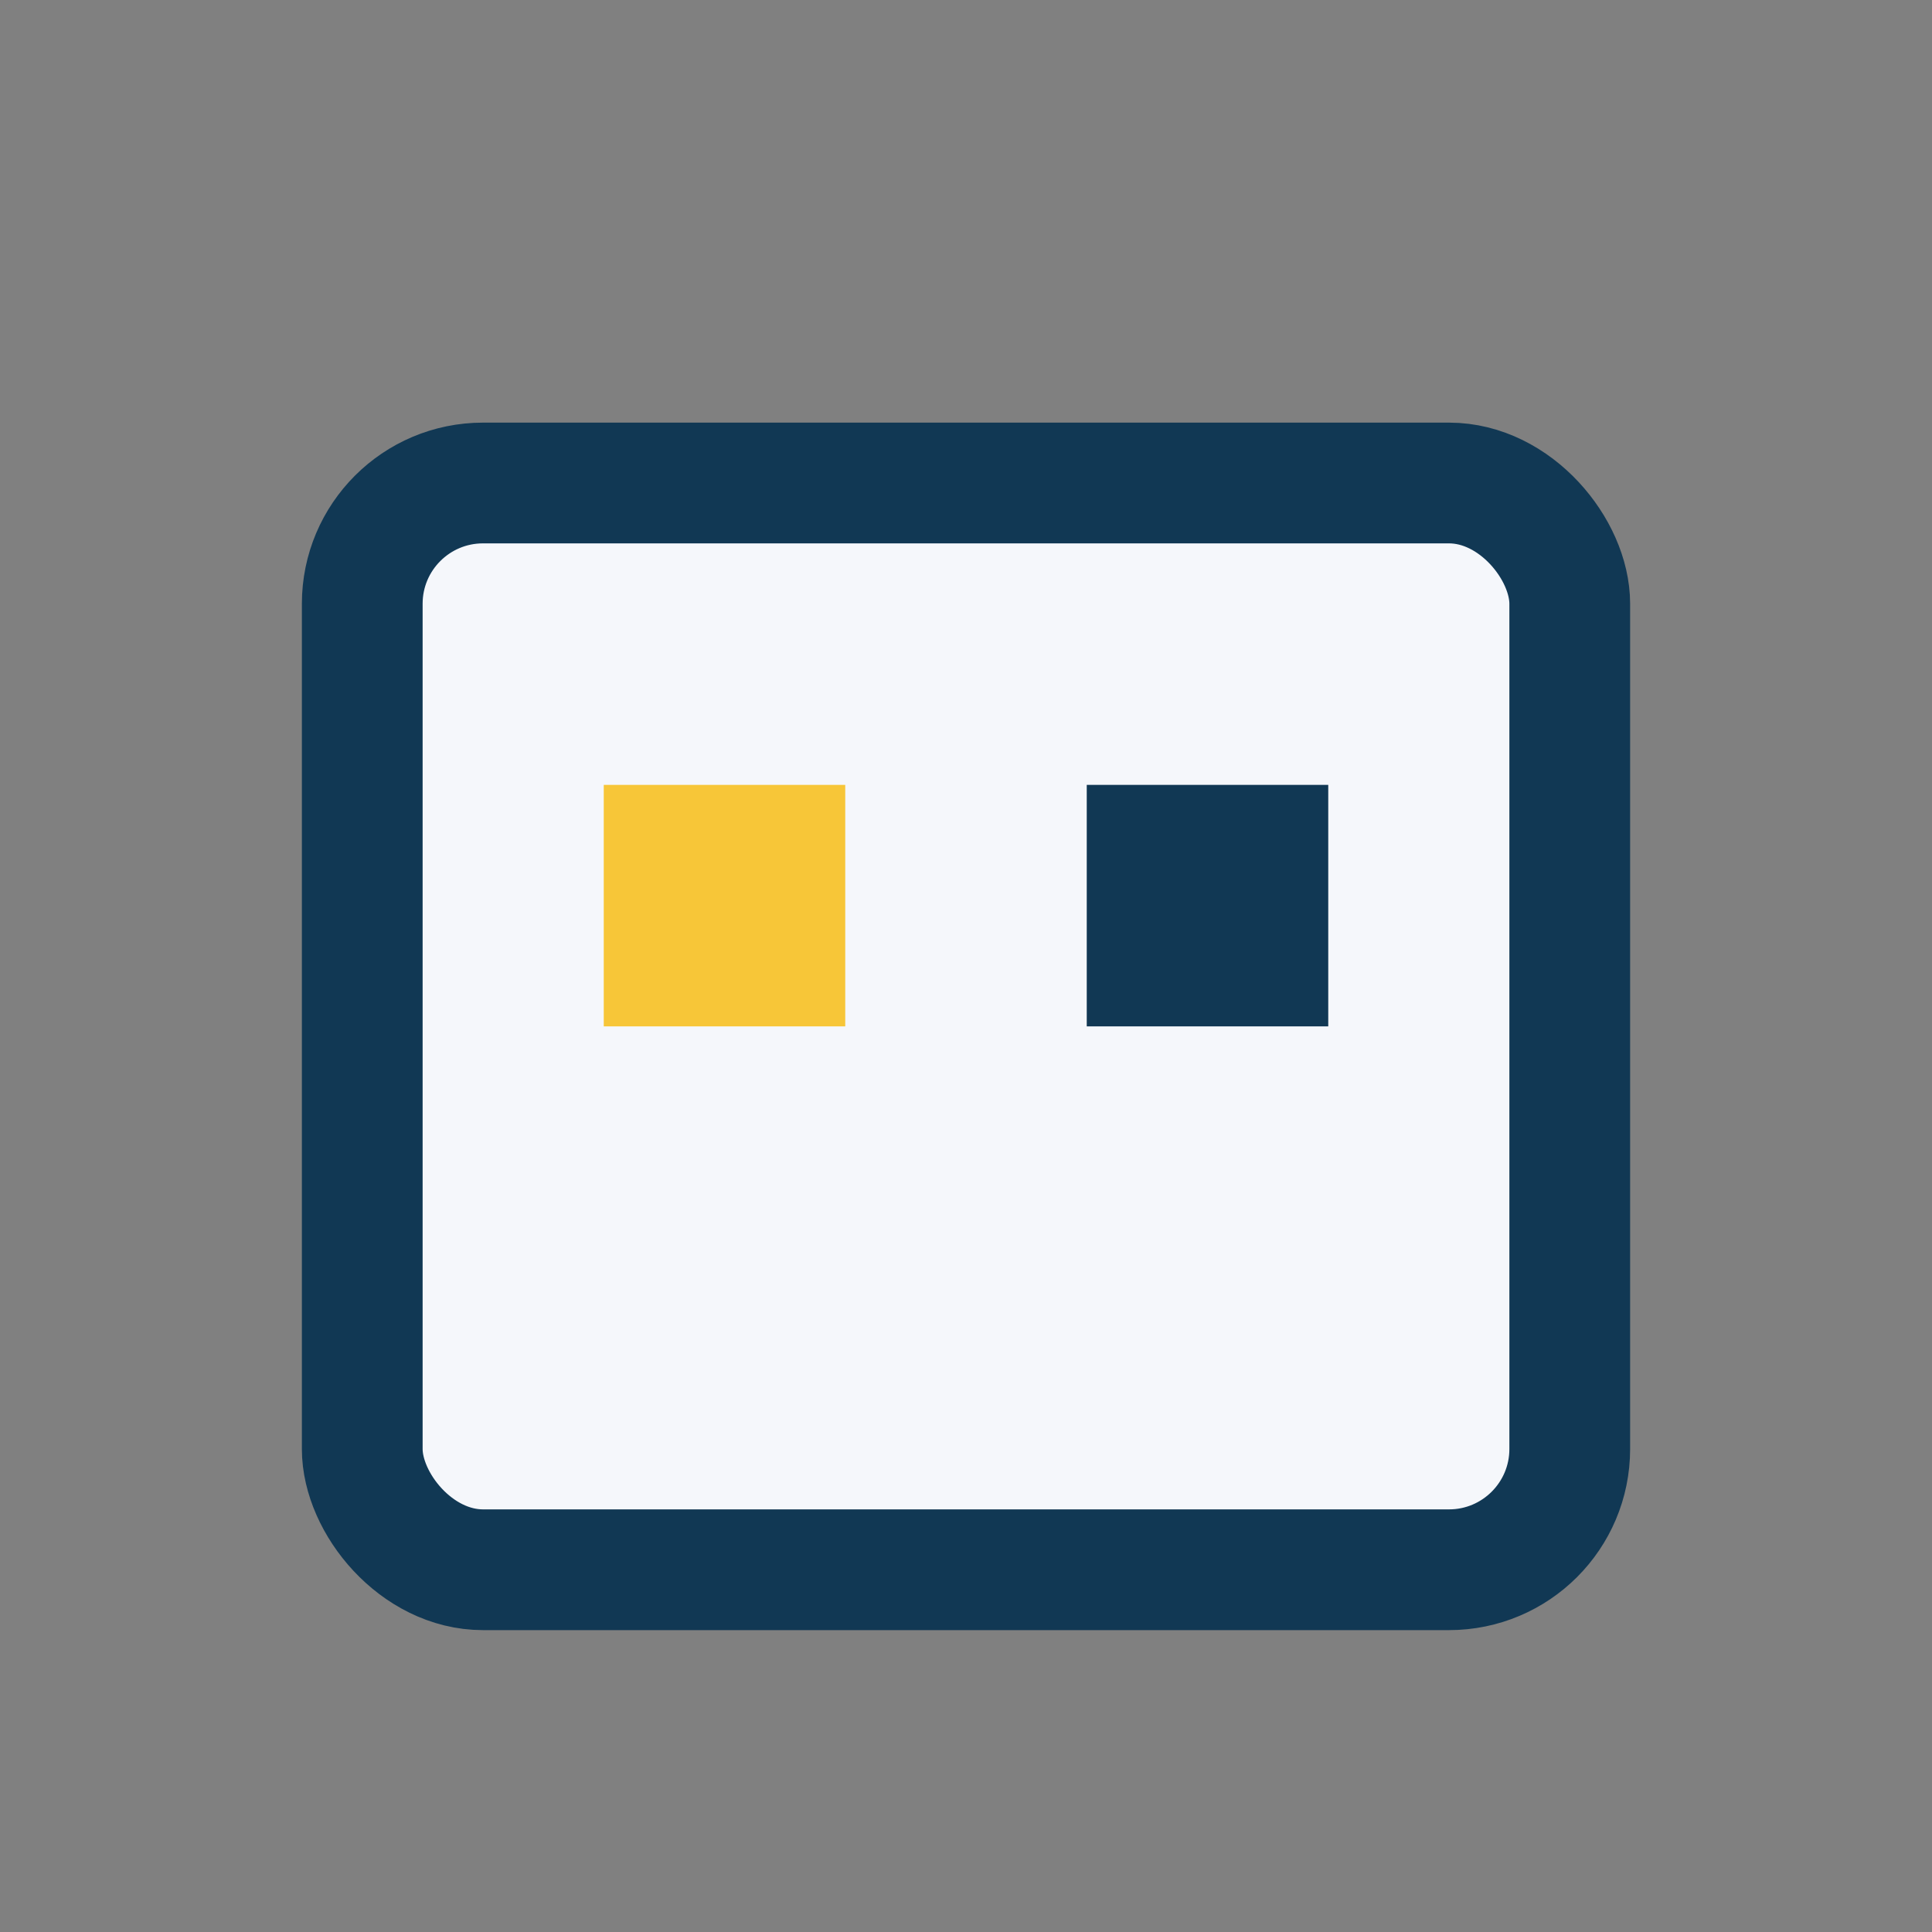 <?xml version="1.0" encoding="UTF-8"?>
<svg xmlns="http://www.w3.org/2000/svg" width="32" height="32" viewBox="0 0 32 32"><rect x="0" y="0" width="32" height="32" fill="#808080" stroke="none"/><rect x="6" y="8" width="20" height="18" rx="2" fill="#F5F7FB" stroke="#113854" stroke-width="2"/><rect x="10" y="13" width="4" height="4" fill="#F7C638"/><rect x="18" y="13" width="4" height="4" fill="#113854"/></svg>